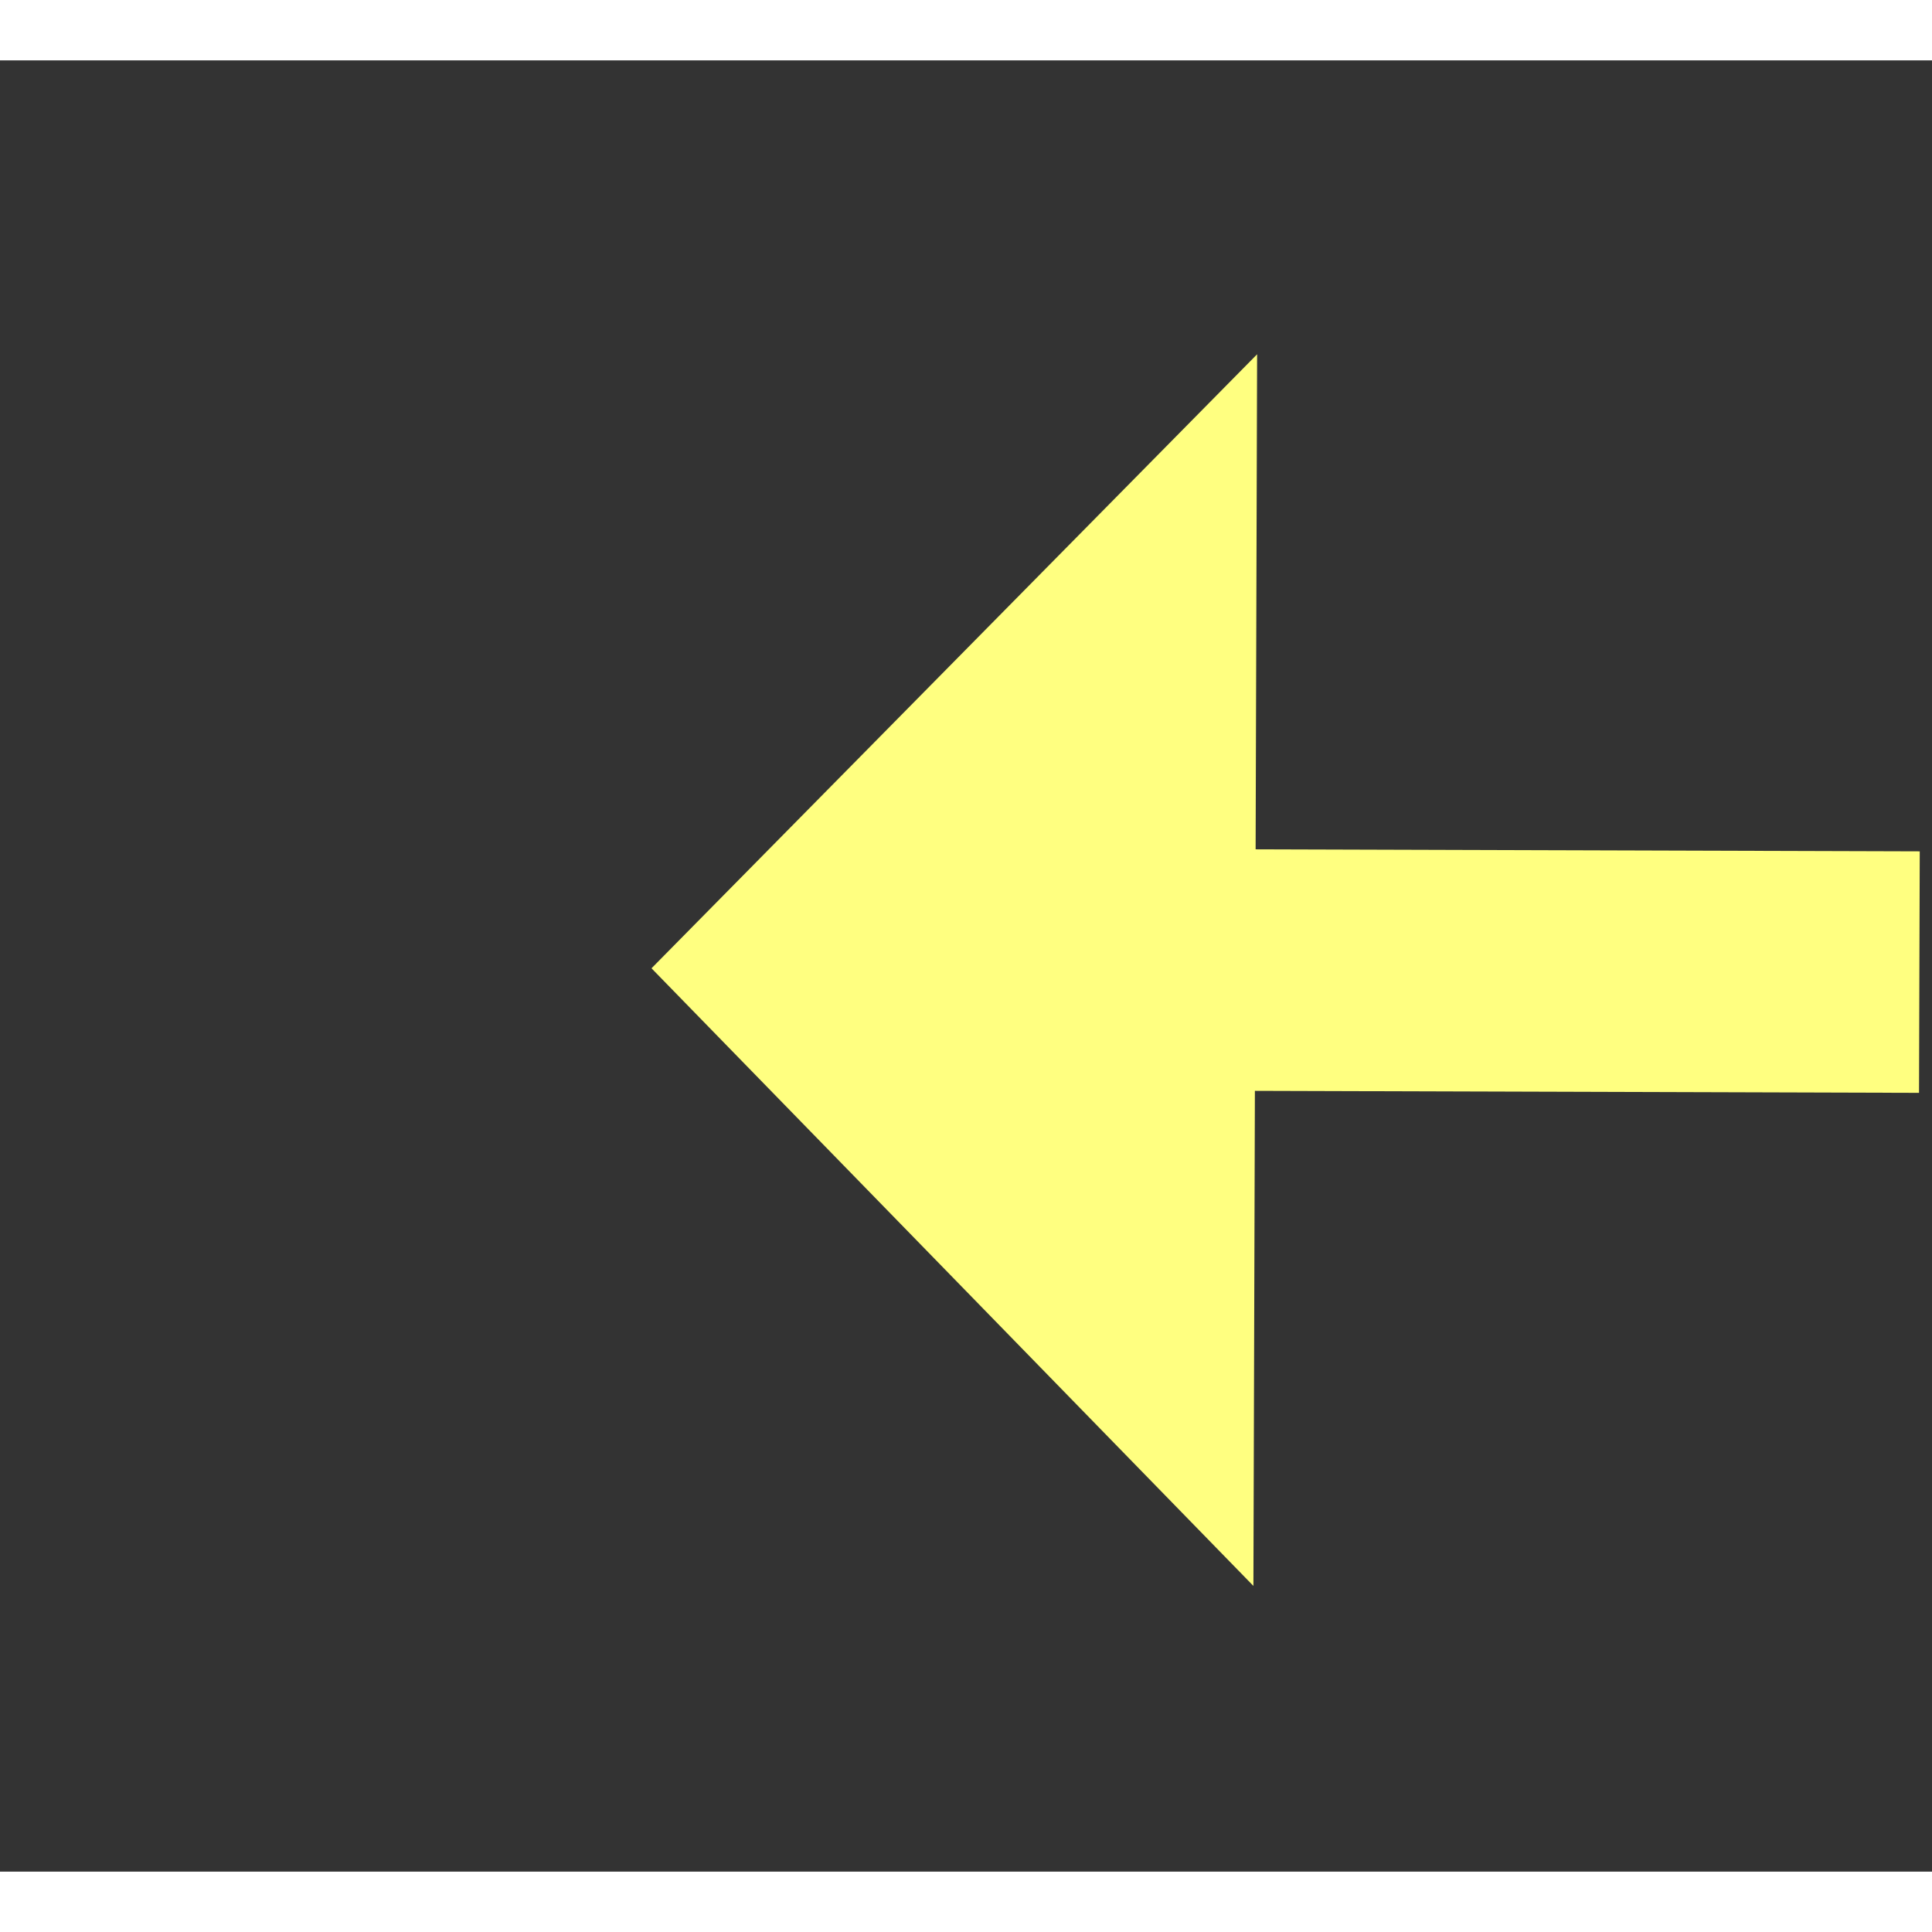 ﻿<?xml version="1.0" encoding="utf-8"?>
<svg version="1.1" xmlns:xlink="http://www.w3.org/1999/xlink" width="32px" height="32px" preserveAspectRatio="xMinYMid meet" viewBox="904 10195  32 30" xmlns="http://www.w3.org/2000/svg">
  <rect x="904" y="10195" width="32" height="30" fill="#333333" stroke="none"/>
  <g transform="matrix(0 1 -1 0 11130 9290 )">
    <path d="M 953 10186.2  L 963 10176  L 953 10165.8  L 953 10186.2  Z " fill-rule="nonzero" fill="#ffff80" stroke="none" transform="matrix(-0.003 1 -1 -0.003 11098.927 9282.737 )" />
    <path d="M 878 10176  L 955 10176  " stroke-width="4" stroke-dasharray="12,4" stroke="#ffff80" fill="none" transform="matrix(-0.003 1 -1 -0.003 11098.927 9282.737 )" />
  </g>
</svg>